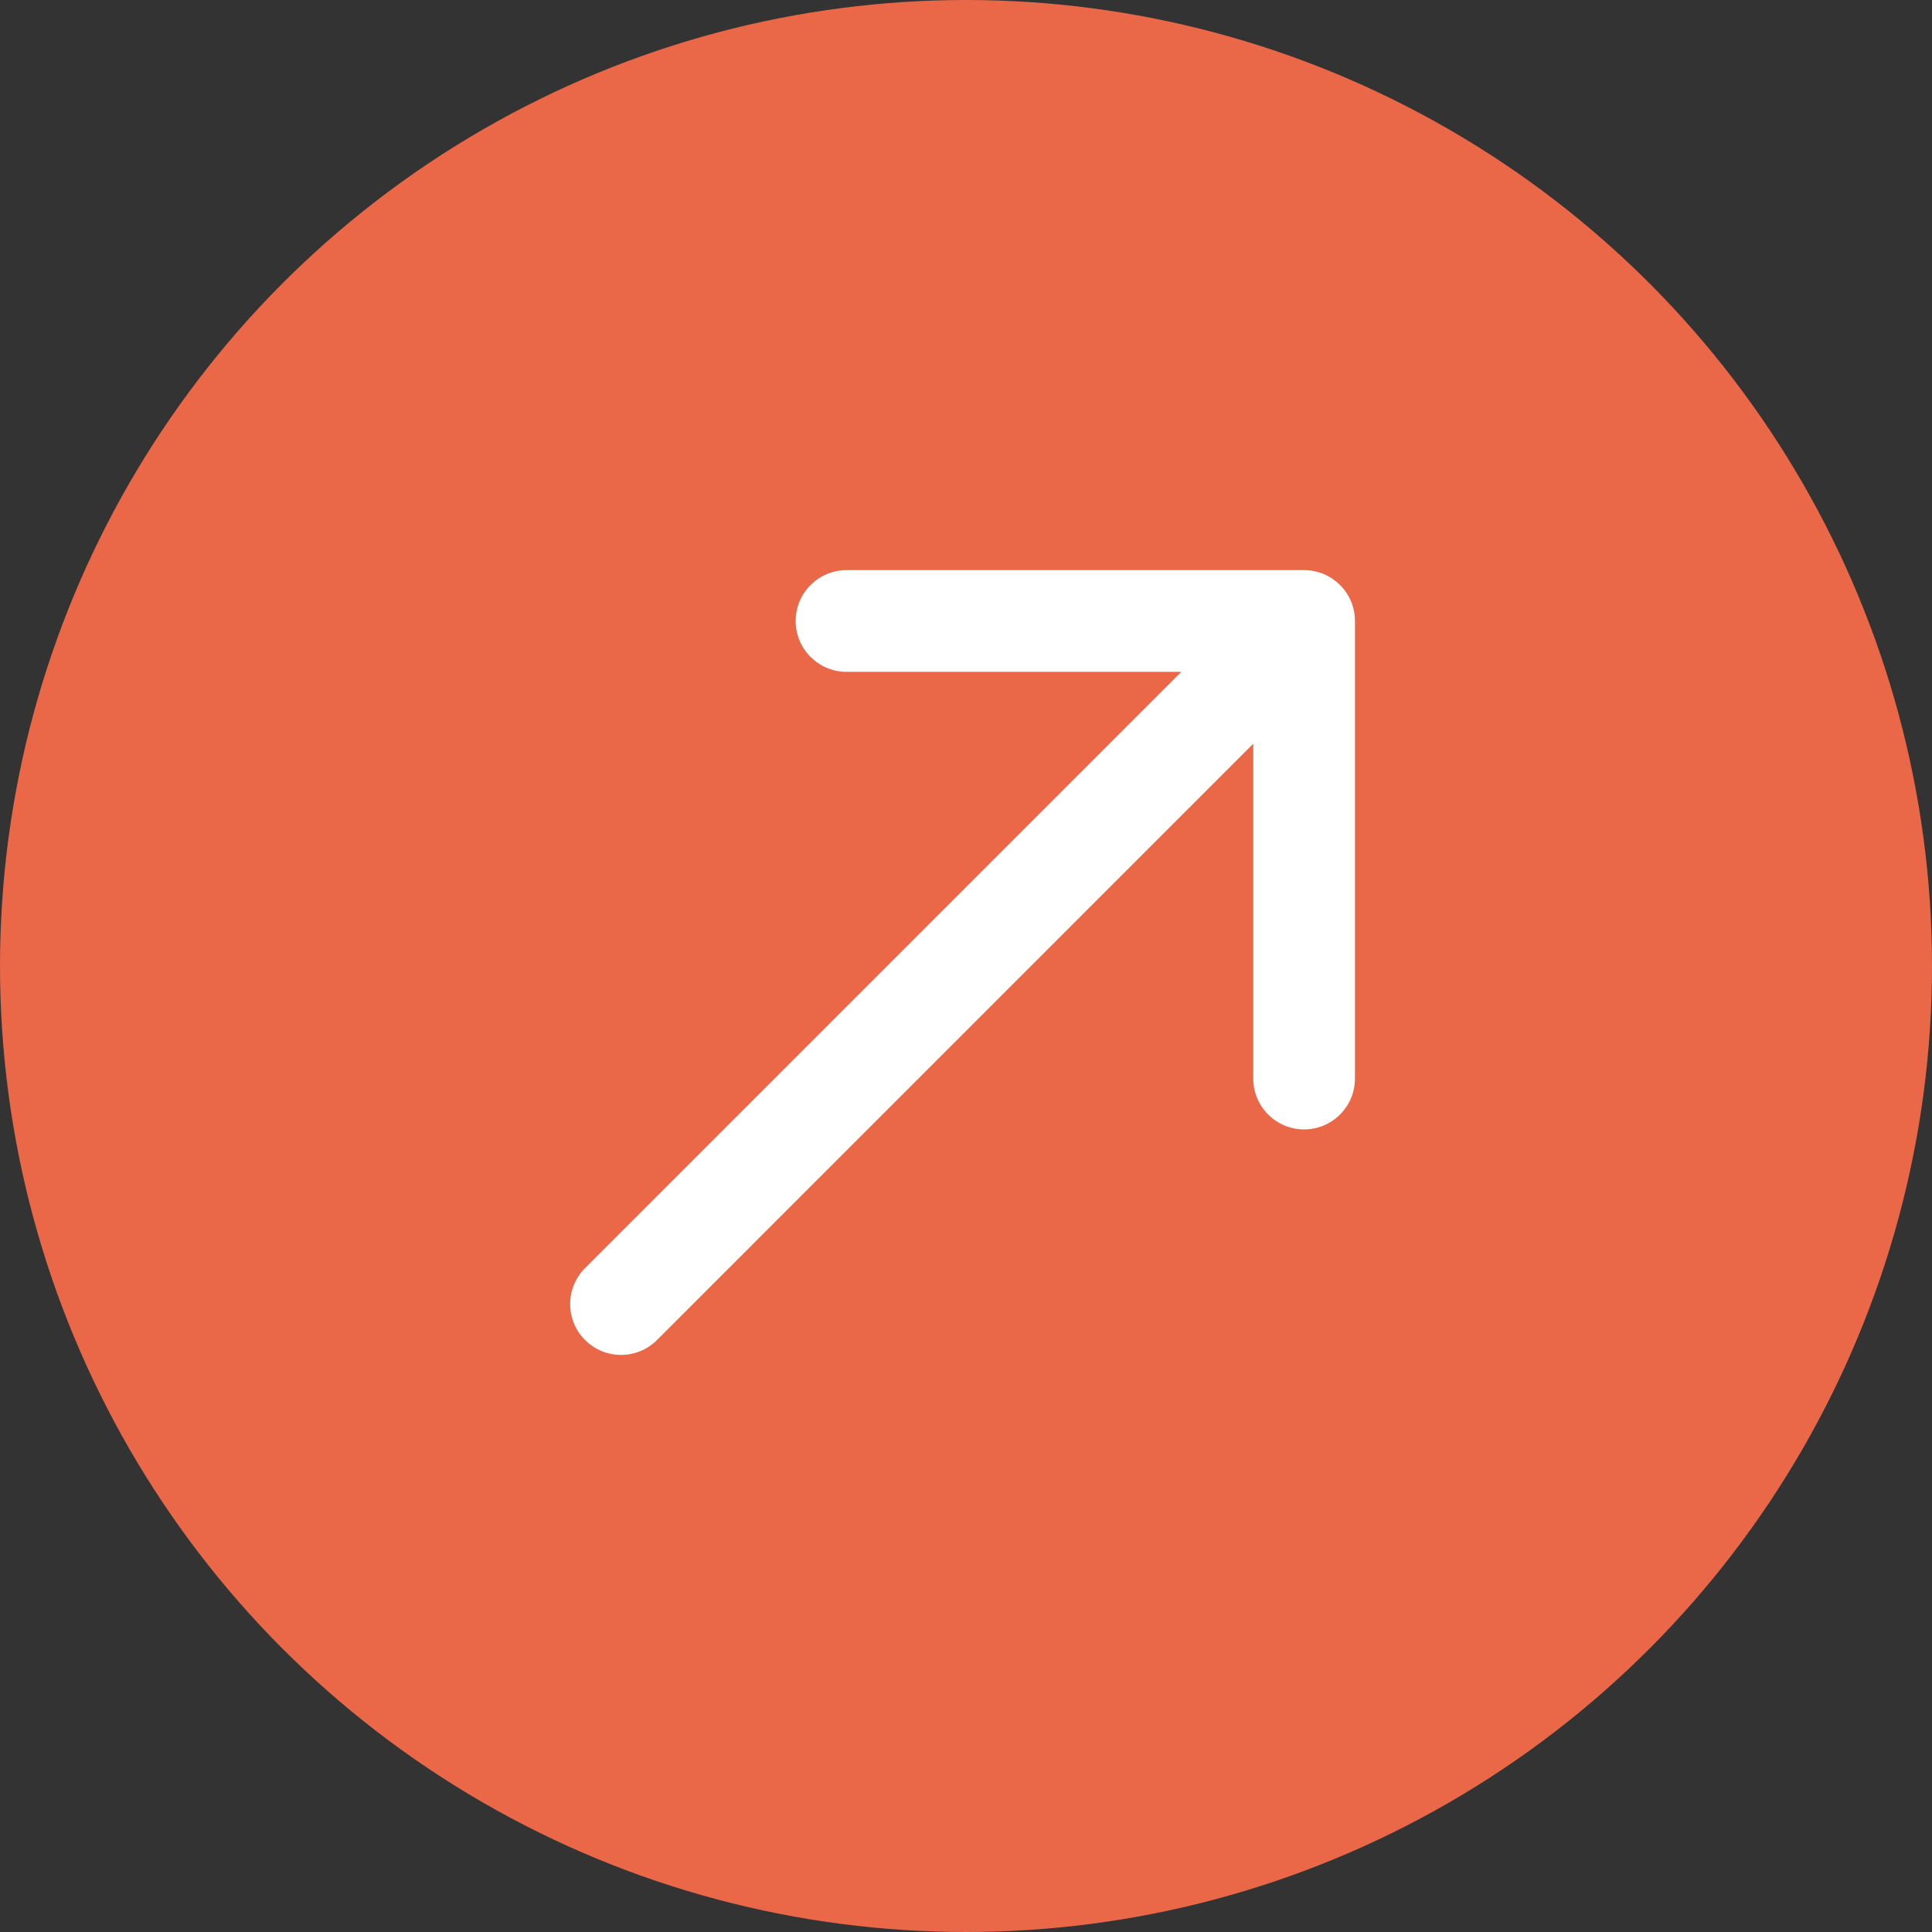 <?xml version="1.0" encoding="UTF-8"?> <svg xmlns="http://www.w3.org/2000/svg" width="38" height="38" viewBox="0 0 38 38" fill="none"><rect x="0" y="0" width="38" height="38" fill="#333333" stroke="none"/> <circle cx="19" cy="19" r="19" fill="#EA6748"></circle> <path d="M11.508 24.942C11.117 25.333 11.117 25.966 11.508 26.357C11.898 26.747 12.531 26.747 12.922 26.357L11.508 24.942ZM26.65 12.214C26.65 11.662 26.202 11.214 25.65 11.214L16.65 11.214C16.098 11.214 15.65 11.662 15.65 12.214C15.65 12.767 16.098 13.214 16.65 13.214L24.65 13.214L24.65 21.214C24.65 21.767 25.098 22.214 25.65 22.214C26.202 22.214 26.65 21.767 26.65 21.214L26.65 12.214ZM12.922 26.357L26.357 12.921L24.943 11.507L11.508 24.942L12.922 26.357Z" fill="white"></path> </svg> 